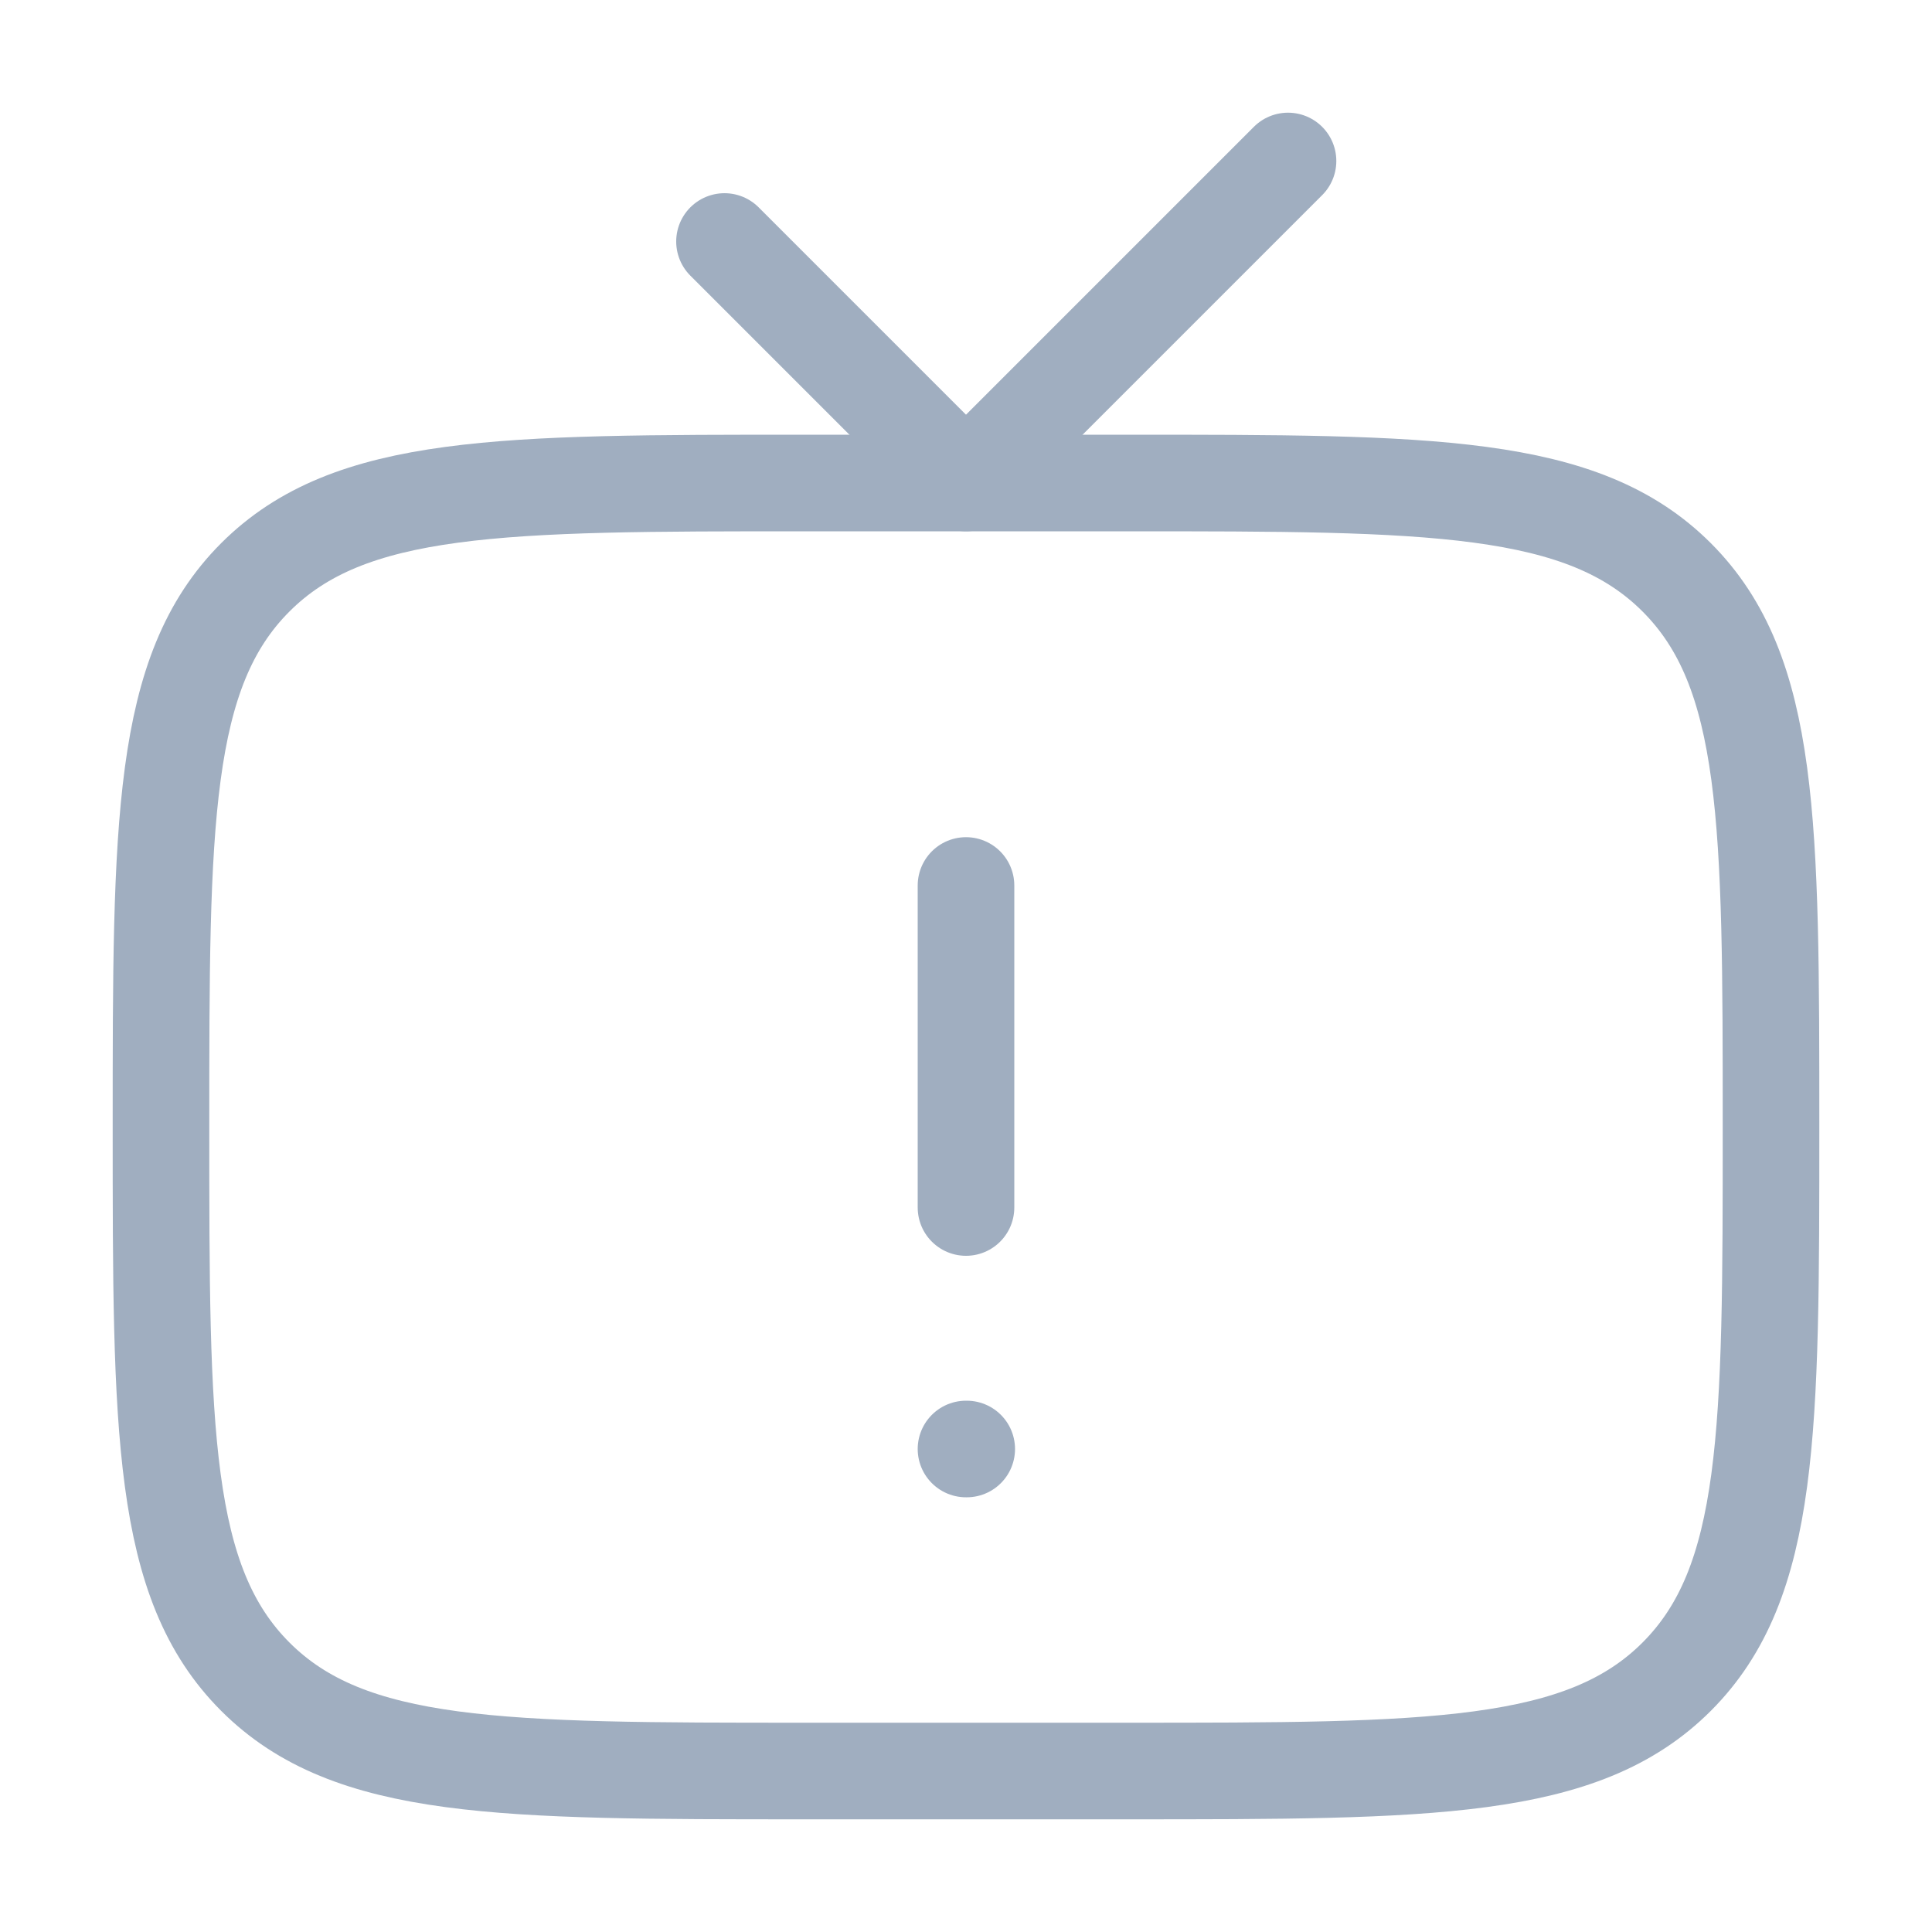 <svg width="40" height="40" viewBox="0 0 40 40" fill="none" xmlns="http://www.w3.org/2000/svg">
<path d="M3.333 23.333C3.333 17.048 3.333 13.905 5.286 11.953C7.239 10 10.381 10 16.667 10H23.333C29.619 10 32.761 10 34.714 11.953C36.667 13.905 36.667 17.048 36.667 23.333C36.667 29.619 36.667 32.761 34.714 34.714C32.761 36.667 29.619 36.667 23.333 36.667H16.667C10.381 36.667 7.239 36.667 5.286 34.714C3.333 32.761 3.333 29.619 3.333 23.333Z" stroke="#A0AEC0" stroke-width="2" stroke-linecap="round"/>
<path d="M20 30H20.015" stroke="#A0AEC0" stroke-width="2" stroke-linecap="round" stroke-linejoin="round"/>
<path d="M20 25L20 18.333" stroke="#A0AEC0" stroke-width="2" stroke-linecap="round" stroke-linejoin="round"/>
<path d="M15 5L20 10L26.667 3.333" stroke="#A0AEC0" stroke-width="2" stroke-linecap="round" stroke-linejoin="round"/>
</svg>
